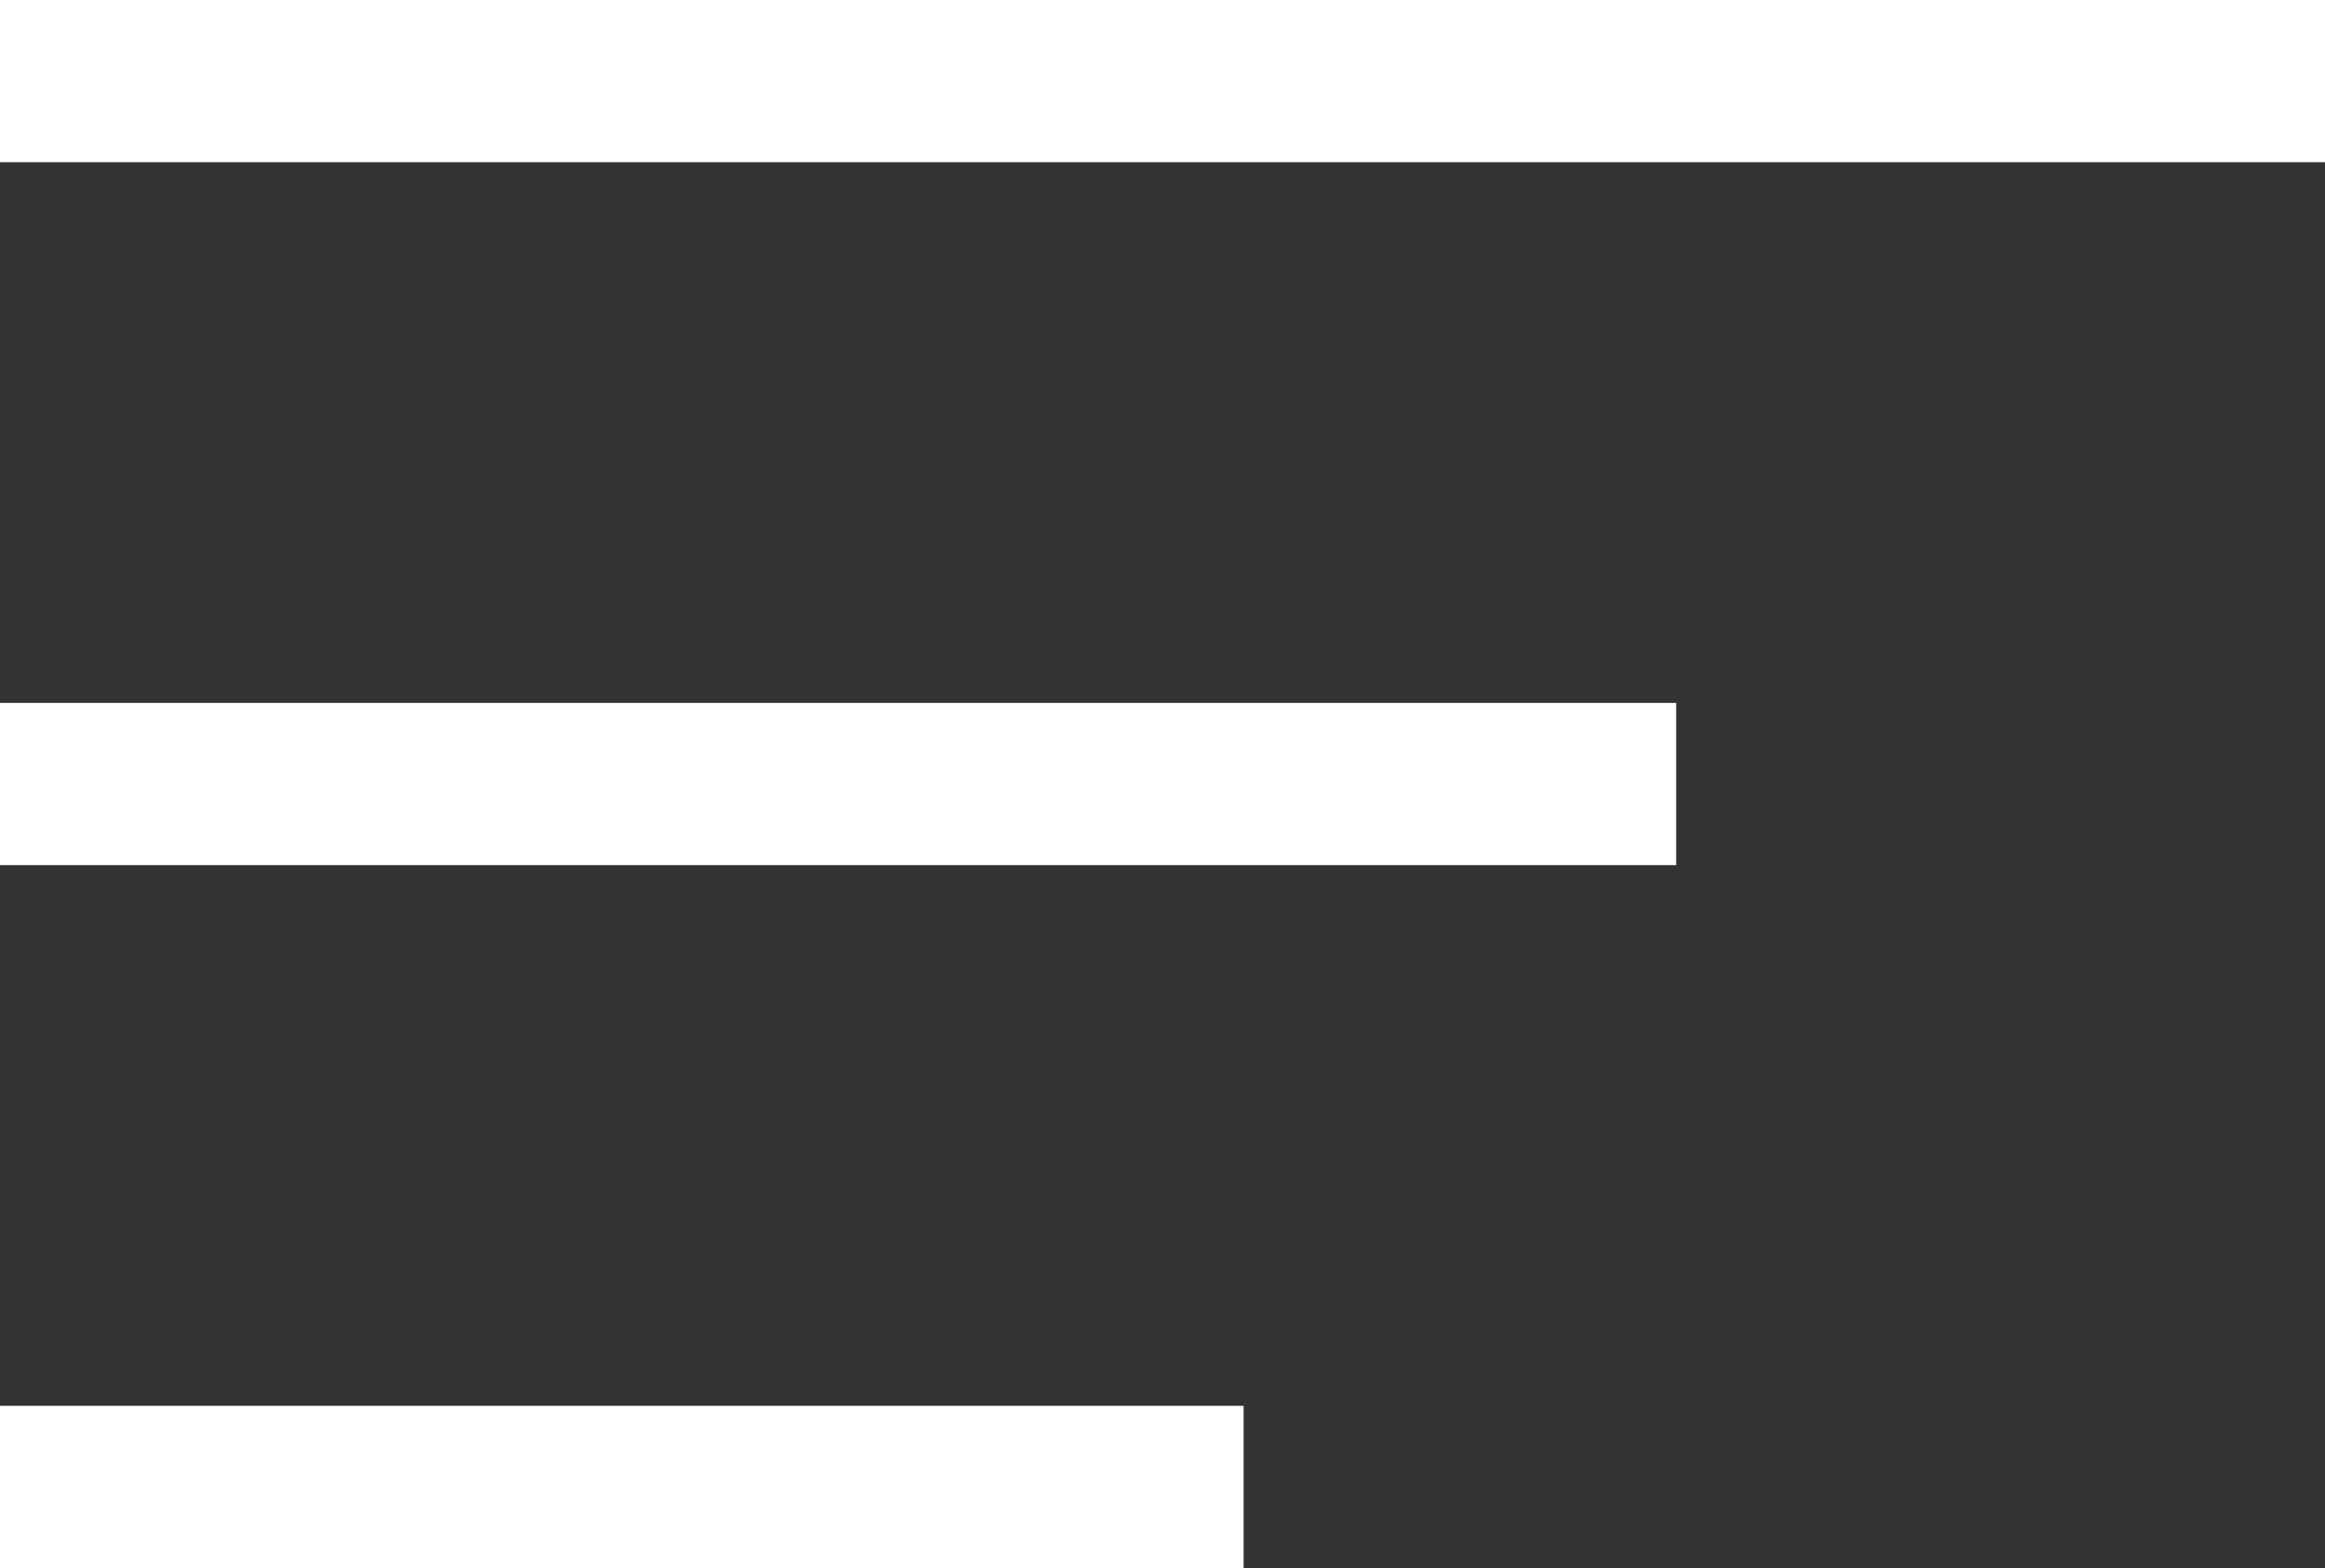 <svg width="43" height="29" viewBox="0 0 43 29" fill="none" xmlns="http://www.w3.org/2000/svg">
<rect x="0" y="0" width="43" height="29" fill="#333333" stroke="none"/>
<rect width="43" height="3" fill="white"/>
<rect y="13" width="31" height="3" fill="white"/>
<rect y="26" width="23" height="3" fill="white"/>
</svg>
